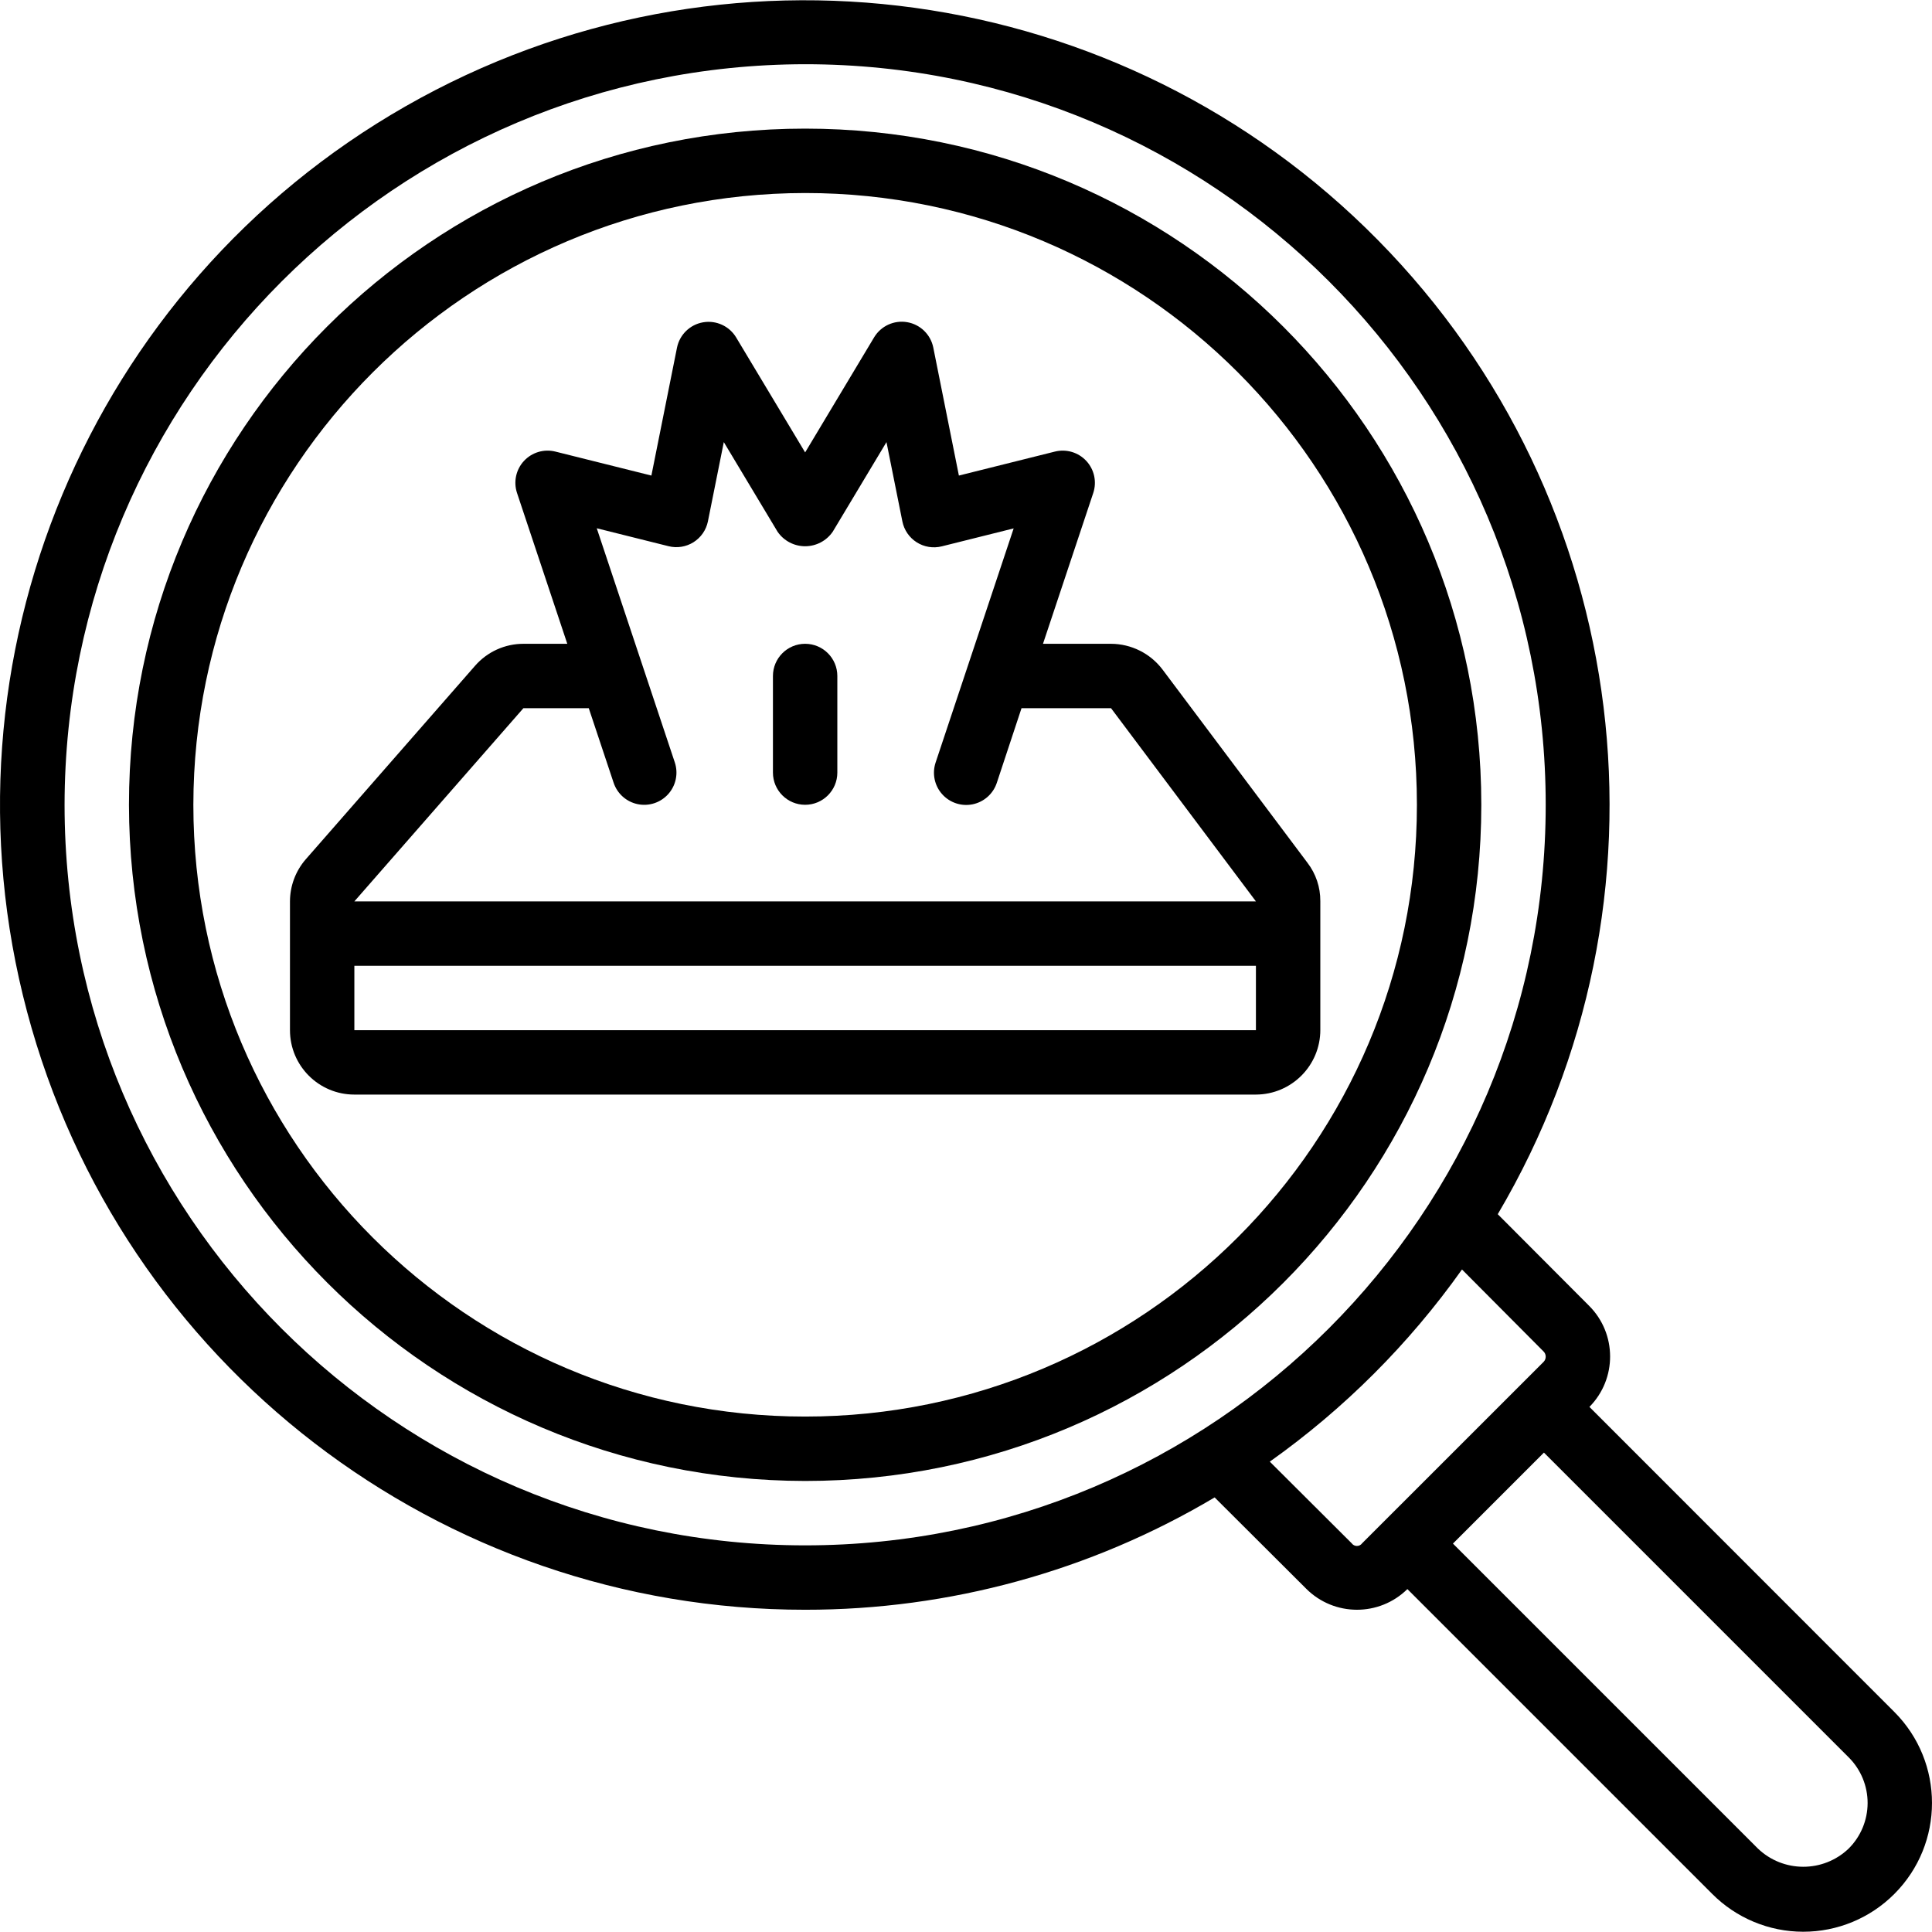 <svg id="Capa_1" enable-background="new 0 0 609.646 609.646" height="512" viewBox="0 0 609.646 609.646" width="512" xmlns="http://www.w3.org/2000/svg"><g><g id="Page-1_7_"><g id="_x30_08---Searching-Land" transform="translate(-1)"><path id="Shape_15_" d="m255.063 507.961c45.48.043 90.127-12.205 129.219-35.449l28.906 28.825c8.805 8.791 23.052 8.836 31.914.102l96.147 96.147c7.606 7.657 17.949 11.968 28.741 11.98 10.792.011 21.145-4.278 28.766-11.919 15.852-15.868 15.852-41.578 0-57.447l-96.208-96.249c8.739-8.856 8.694-23.104-.102-31.903l-28.825-28.906c58.562-99.175 43.044-225.343-37.804-307.372s-206.777-99.374-306.791-42.256-149.061 174.393-119.491 285.707 130.354 188.787 245.528 188.74zm329.266 75.38c-8.028 7.652-20.657 7.625-28.652-.061l-96.198-96.198 28.713-28.713 96.198 96.198c3.814 3.82 5.951 9.001 5.94 14.4-.012 5.398-2.171 10.57-6.001 14.374zm-96.259-156.886c.44.434.686 1.028.681 1.646.003.626-.246 1.226-.691 1.666l-57.223 57.203c-.381.54-1 .862-1.661.862s-1.281-.321-1.661-.862l-25.828-25.746c23.479-16.662 43.982-37.161 60.647-60.637zm-233.007-406.19c129.062 0 233.688 104.626 233.688 233.688s-104.626 233.688-233.688 233.688-233.688-104.626-233.688-233.688c.146-129.002 104.686-233.542 233.688-233.688z"/><path id="Shape_14_" d="m255.063 467.32c117.839 0 213.367-95.528 213.367-213.367s-95.528-213.367-213.367-213.367-213.367 95.528-213.367 213.367c.134 117.784 95.583 213.233 213.367 213.367zm0-406.413c106.617 0 193.046 86.43 193.046 193.046s-86.43 193.046-193.046 193.046-193.047-86.429-193.047-193.046c.118-106.568 86.479-192.929 193.047-193.046z"/><path id="Shape_13_" d="m417.628 324.974v-40.641c.03-4.37-1.401-8.626-4.064-12.091l-45.722-60.962c-3.853-5.098-9.866-8.105-16.257-8.128h-21.469l15.86-47.591c1.169-3.515.332-7.387-2.184-10.106s-6.312-3.853-9.907-2.96l-30.308 7.569-8.077-40.387c-.826-4.111-4.092-7.292-8.223-8.009s-8.278 1.176-10.442 4.768l-21.774 36.323-21.774-36.283c-2.163-3.591-6.311-5.485-10.442-4.768s-7.397 3.898-8.223 8.009l-8.077 40.347-30.308-7.569c-3.595-.893-7.391.241-9.907 2.96s-3.353 6.591-2.184 10.106l15.86 47.591h-13.846c-5.841-.003-11.398 2.52-15.241 6.919l-53.443 61.084c-3.2 3.685-4.968 8.399-4.979 13.28v40.641c0 11.223 9.098 20.321 20.321 20.321h284.489c11.247-.04 20.338-9.177 20.321-20.423zm-304.81-20.219h284.489v20.321h-284.489zm53.342-81.283h20.625l7.844 23.531c1.147 3.448 4.047 6.023 7.607 6.754s7.239-.493 9.652-3.211 3.193-6.516 2.046-9.964l-24.629-73.886 22.698 5.669c2.682.659 5.517.197 7.852-1.279s3.968-3.839 4.523-6.544l5.019-25.035 16.958 28.276c1.968 2.872 5.226 4.588 8.707 4.588s6.739-1.717 8.707-4.588l16.958-28.276 5.019 25.035c.545 2.722 2.181 5.102 4.526 6.588 2.345 1.485 5.196 1.947 7.89 1.276l22.698-5.669-24.629 73.886c-1.147 3.448-.367 7.247 2.046 9.964 2.413 2.718 6.092 3.941 9.652 3.211s6.46-3.305 7.607-6.754l7.803-23.572h28.246l45.722 60.962h-284.489z"/><path id="Path_7_" clip-rule="evenodd" d="m255.063 203.151c-5.611 0-10.16 4.549-10.16 10.16v30.481c0 5.611 4.549 10.16 10.16 10.16s10.16-4.549 10.16-10.16v-30.481c0-5.611-4.549-10.16-10.16-10.16z" fill-rule="evenodd"/></g></g></g></svg>